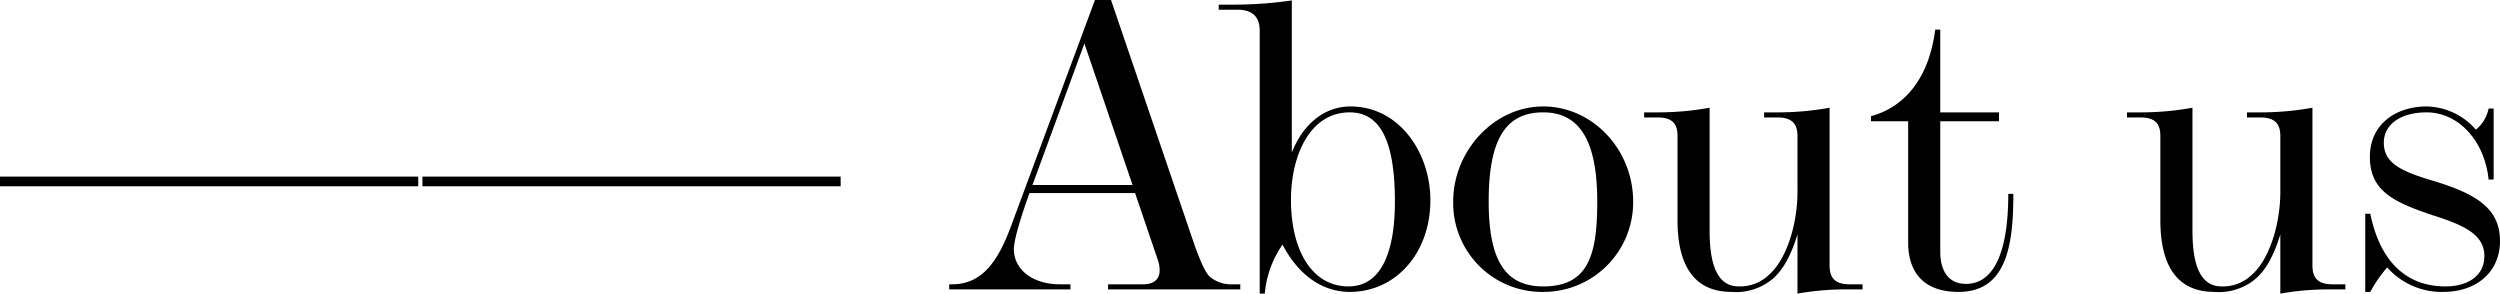 <svg xmlns="http://www.w3.org/2000/svg" width="355.08" height="41.7" viewBox="0 0 355.08 41.7">
  <path id="about-us_h_en" d="M59.7-16.02H.3v1.38H59.7Zm60,0H60.3v1.38h59.4ZM176.46-.72h-1.08a4.753,4.753,0,0,1-3.18-1.02c-.66-.54-1.32-2.04-2.22-4.5L158.1-41.1h-2.28L144.06-9.42c-1.74,4.8-3.9,8.7-8.52,8.7h-.42V0h17.22V-.72h-1.5c-4.02,0-6.54-2.22-6.54-4.98,0-1.2.84-4.14,2.22-7.98h15l3.18,9.36a4.335,4.335,0,0,1,.3,1.68c0,1.14-.78,1.92-2.28,1.92h-5.04V0h18.78Zm-15.3-14.1H146.94l7.38-20.1Zm22.62-26.22a57.457,57.457,0,0,1-8.34.6H173.4v.72h2.64c2.04,0,3.18.9,3.18,3V.6h.72a14.427,14.427,0,0,1,2.52-6.96C184.8-1.86,188.28.36,192,.36c6.6,0,11.46-5.58,11.46-13.02,0-6.78-4.44-13.32-11.34-13.32-3.42,0-6.6,2.16-8.34,6.54ZM191.82-.42c-5.04,0-8.16-4.92-8.16-12.3,0-6.3,2.7-12.42,8.34-12.42,4.26,0,6.42,3.9,6.42,12.66C198.42-4.74,196.2-.42,191.82-.42ZM206.7-12.48A12.616,12.616,0,0,0,219.48.36a12.727,12.727,0,0,0,12.78-12.84c0-7.38-5.76-13.5-12.78-13.5S206.7-19.62,206.7-12.48Zm5.04,0c0-8.82,2.4-12.66,7.74-12.66,5.1,0,7.68,3.9,7.68,12.66,0,7.62-1.26,12.06-7.68,12.06C214.2-.42,211.74-3.96,211.74-12.48ZM264.84,0V-.72h-1.86c-2.04,0-2.82-.9-2.82-2.7V-25.8a40.79,40.79,0,0,1-7.02.66h-2.28v.72h1.86c2.04,0,2.88.84,2.88,2.64v7.86c0,5.04-1.74,9.84-4.02,11.82a5.918,5.918,0,0,1-4.32,1.68c-3.06,0-4.14-3.12-4.14-7.92V-25.8a40.79,40.79,0,0,1-7.02.66h-2.28v.72h1.86c2.1,0,2.88.84,2.88,2.64V-9.84c0,6,2.04,10.2,7.68,10.2a8.1,8.1,0,0,0,5.7-1.74c1.68-1.38,2.76-3.54,3.66-6.42V.6a39.922,39.922,0,0,1,6.96-.6Zm11.04-25.14V-36.9h-.72c-.84,6.72-4.2,10.98-9.12,12.3v.72h5.28V-6.66c0,4.5,2.46,7.02,7.14,7.02,6.84,0,7.8-6.6,7.8-13.92h-.72c0,8.4-2.1,12.78-6,12.78-2.64,0-3.66-2.04-3.66-4.56V-23.88h8.34v-1.26ZM333.42,0V-.72h-1.86c-2.04,0-2.82-.9-2.82-2.7V-25.8a40.79,40.79,0,0,1-7.02.66h-2.28v.72h1.86c2.04,0,2.88.84,2.88,2.64v7.86c0,5.04-1.74,9.84-4.02,11.82a5.918,5.918,0,0,1-4.32,1.68c-3.06,0-4.14-3.12-4.14-7.92V-25.8a40.79,40.79,0,0,1-7.02.66H302.4v.72h1.86c2.1,0,2.88.84,2.88,2.64V-9.84c0,6,2.04,10.2,7.68,10.2a8.1,8.1,0,0,0,5.7-1.74c1.68-1.38,2.76-3.54,3.66-6.42V.6a39.922,39.922,0,0,1,6.96-.6Zm2.82-10.74V.36h.72a18.751,18.751,0,0,1,2.4-3.48A10.3,10.3,0,0,0,347.34.36c4.56,0,8.04-2.7,8.04-7.26,0-4.86-3.84-6.84-9.9-8.64-4.38-1.32-6.6-2.52-6.6-5.28,0-2.82,2.7-4.32,6.06-4.32,4.62,0,8.28,4.14,8.82,9.54h.72V-25.68h-.72a5.233,5.233,0,0,1-1.8,3,9.5,9.5,0,0,0-6.96-3.3c-4.56,0-8.1,2.64-8.1,7.14,0,4.74,3.12,6.36,8.82,8.28,4.38,1.38,7.44,2.7,7.44,5.82,0,2.94-2.52,4.32-5.52,4.32-5.82,0-9.36-3.84-10.68-10.32Z" transform="translate(-0.3 41.1)"/>
</svg>
